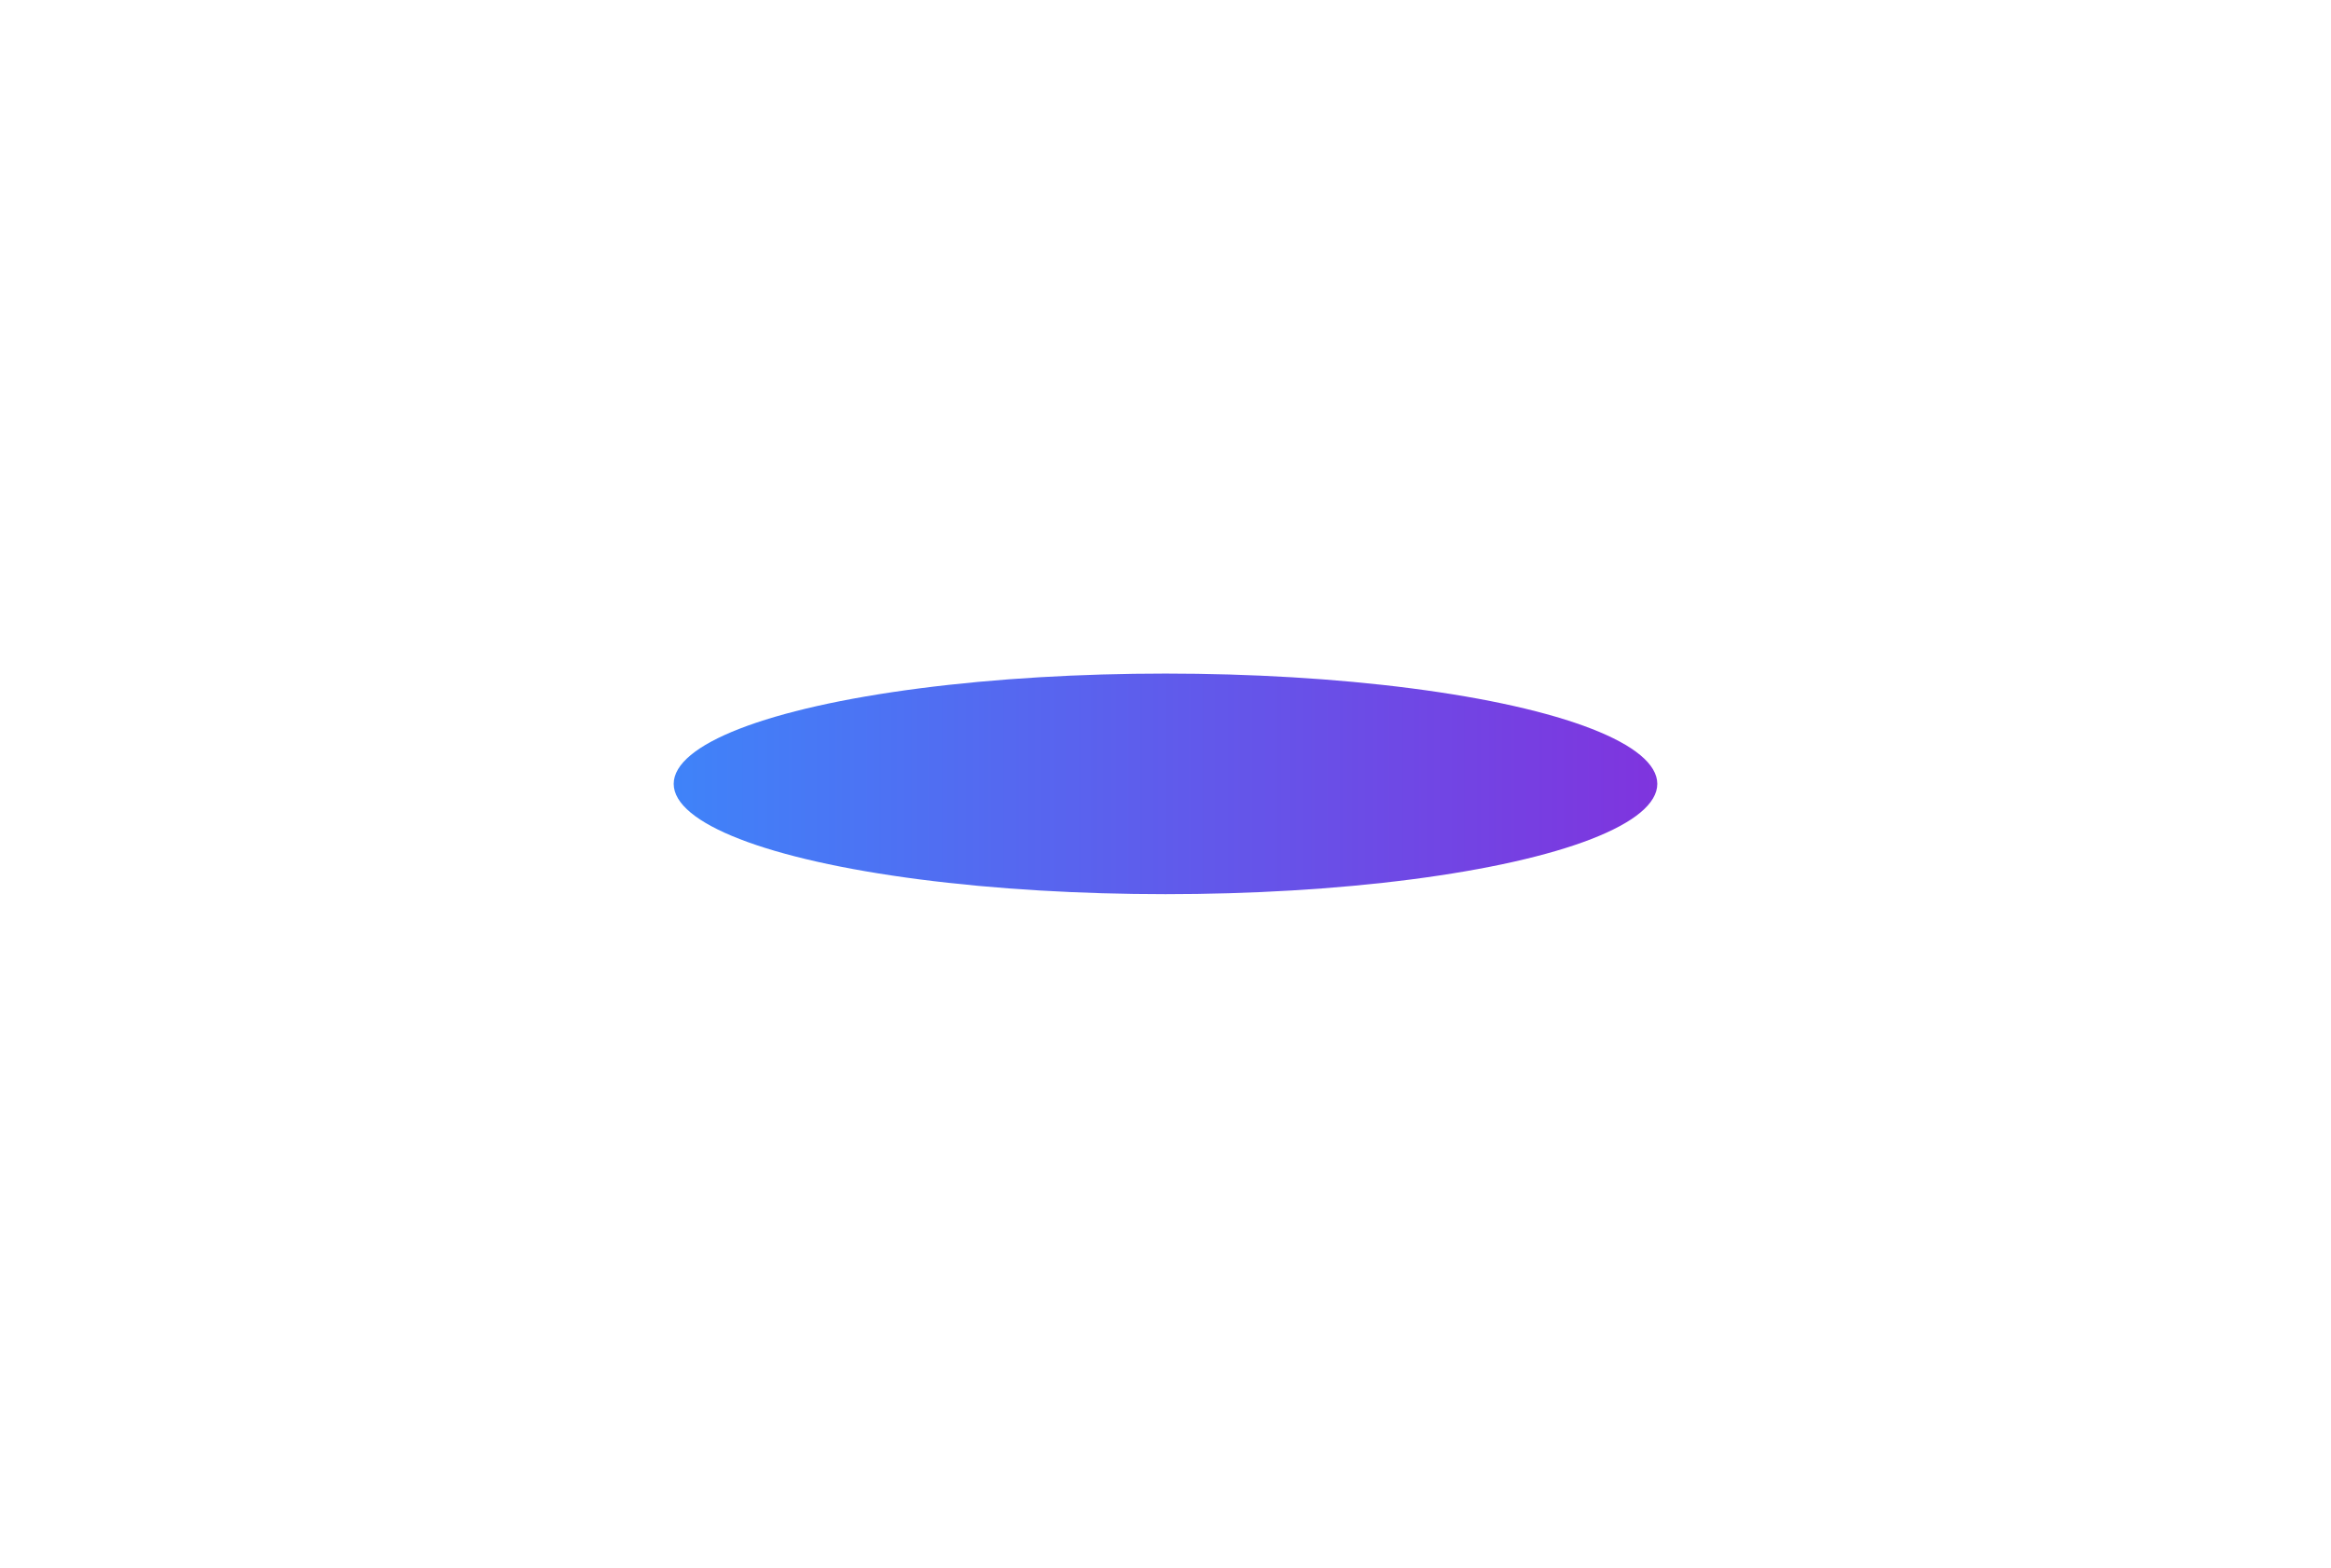 <svg width="1384" height="931" viewBox="0 0 1384 931" fill="none" xmlns="http://www.w3.org/2000/svg">
<g filter="url(#filter0_f_532_3113)">
<ellipse cx="692" cy="465.5" rx="292" ry="65.5" fill="url(#paint0_linear_532_3113)"/>
</g>
<defs>
<filter id="filter0_f_532_3113" x="0" y="0" width="1384" height="931" filterUnits="userSpaceOnUse" color-interpolation-filters="sRGB">
<feFlood flood-opacity="0" result="BackgroundImageFix"/>
<feBlend mode="normal" in="SourceGraphic" in2="BackgroundImageFix" result="shape"/>
<feGaussianBlur stdDeviation="200" result="effect1_foregroundBlur_532_3113"/>
</filter>
<linearGradient id="paint0_linear_532_3113" x1="400" y1="465.5" x2="984" y2="465.5" gradientUnits="userSpaceOnUse">
<stop stop-color="#3F83F9"/>
<stop offset="1" stop-color="#7F34DE"/>
</linearGradient>
</defs>
</svg>
